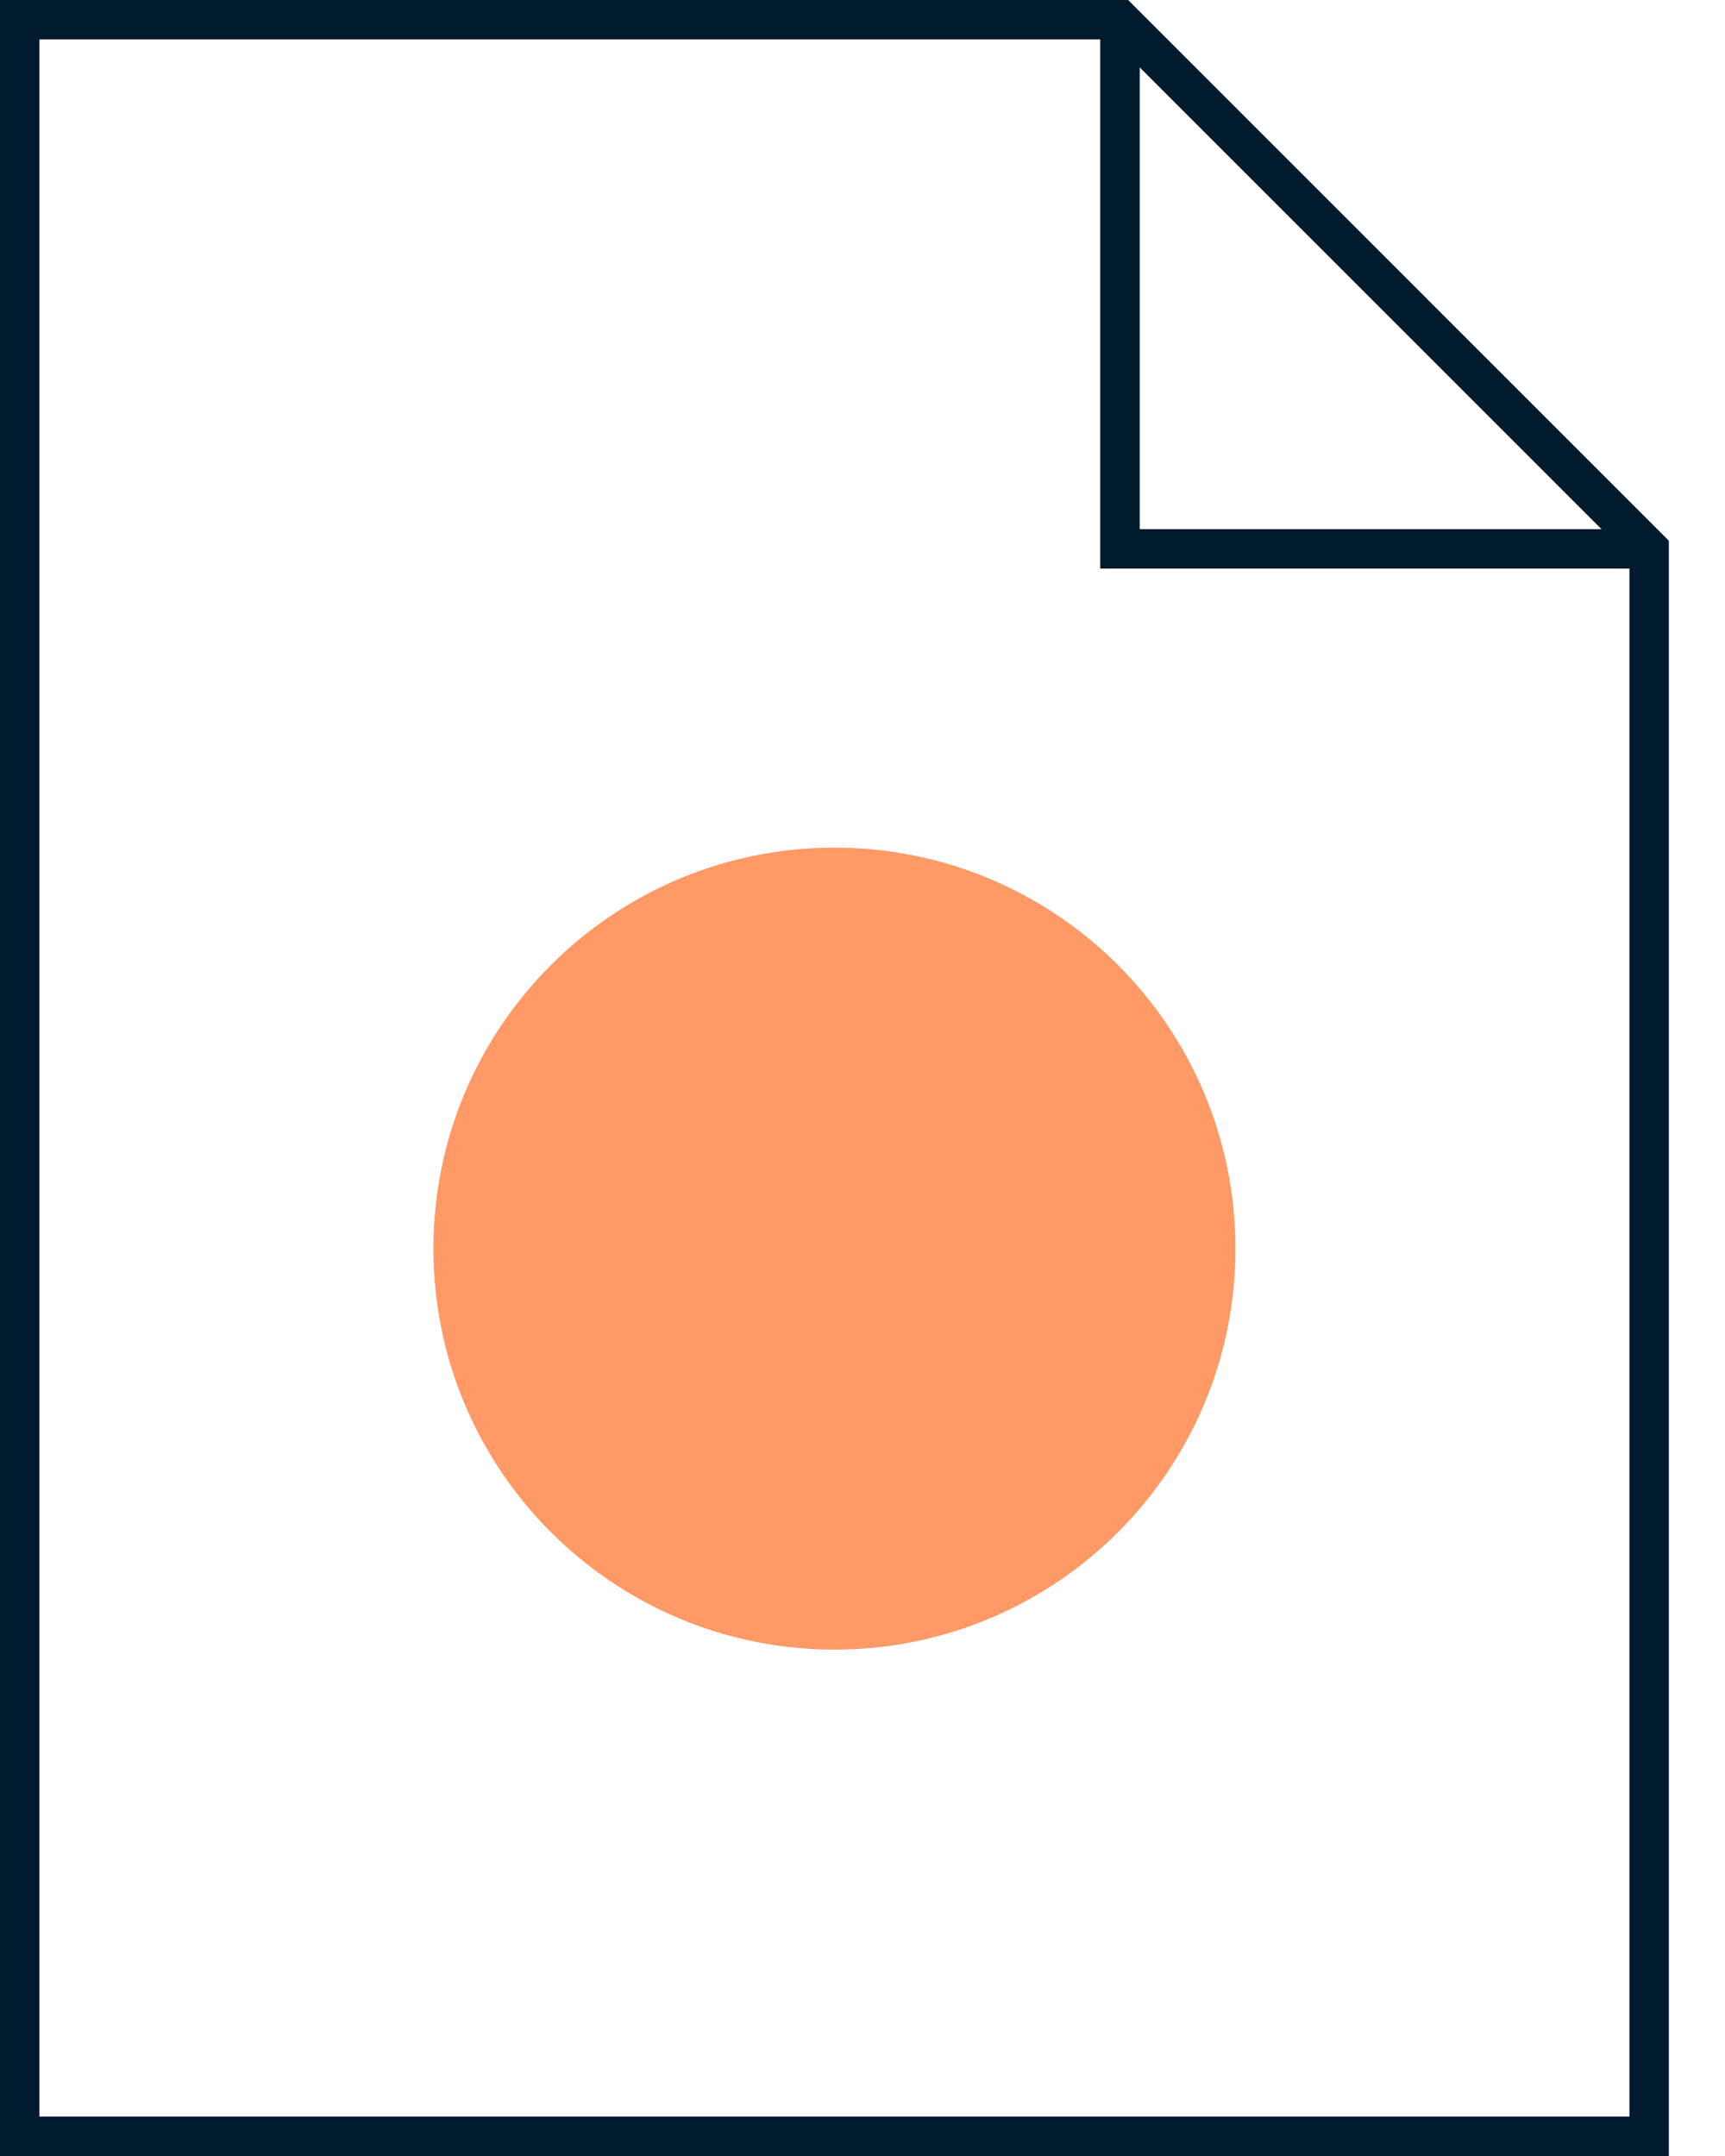 <?xml version="1.0" encoding="utf-8" ?>
<svg xmlns="http://www.w3.org/2000/svg" xmlns:xlink="http://www.w3.org/1999/xlink" width="20" height="25">
	<path fill="#001A2E" d="M0 0L0 25L19.349 25L19.349 6.27L13.08 0L0 0ZM0.457 0.457L12.756 0.457L12.756 6.593L18.892 6.593L18.892 24.543L0.457 24.543L0.457 0.457ZM13.214 0.781L18.568 6.136L13.214 6.136L13.214 0.781Z" fill-rule="evenodd"/>
	<path fill="#F96" transform="translate(5.025 9.829)" d="M9.299 4.65C9.299 7.217 7.218 9.299 4.65 9.299C2.082 9.299 0 7.217 0 4.65C0 2.082 2.082 0 4.65 0C7.218 0 9.299 2.082 9.299 4.65" fill-rule="evenodd"/>
</svg>
